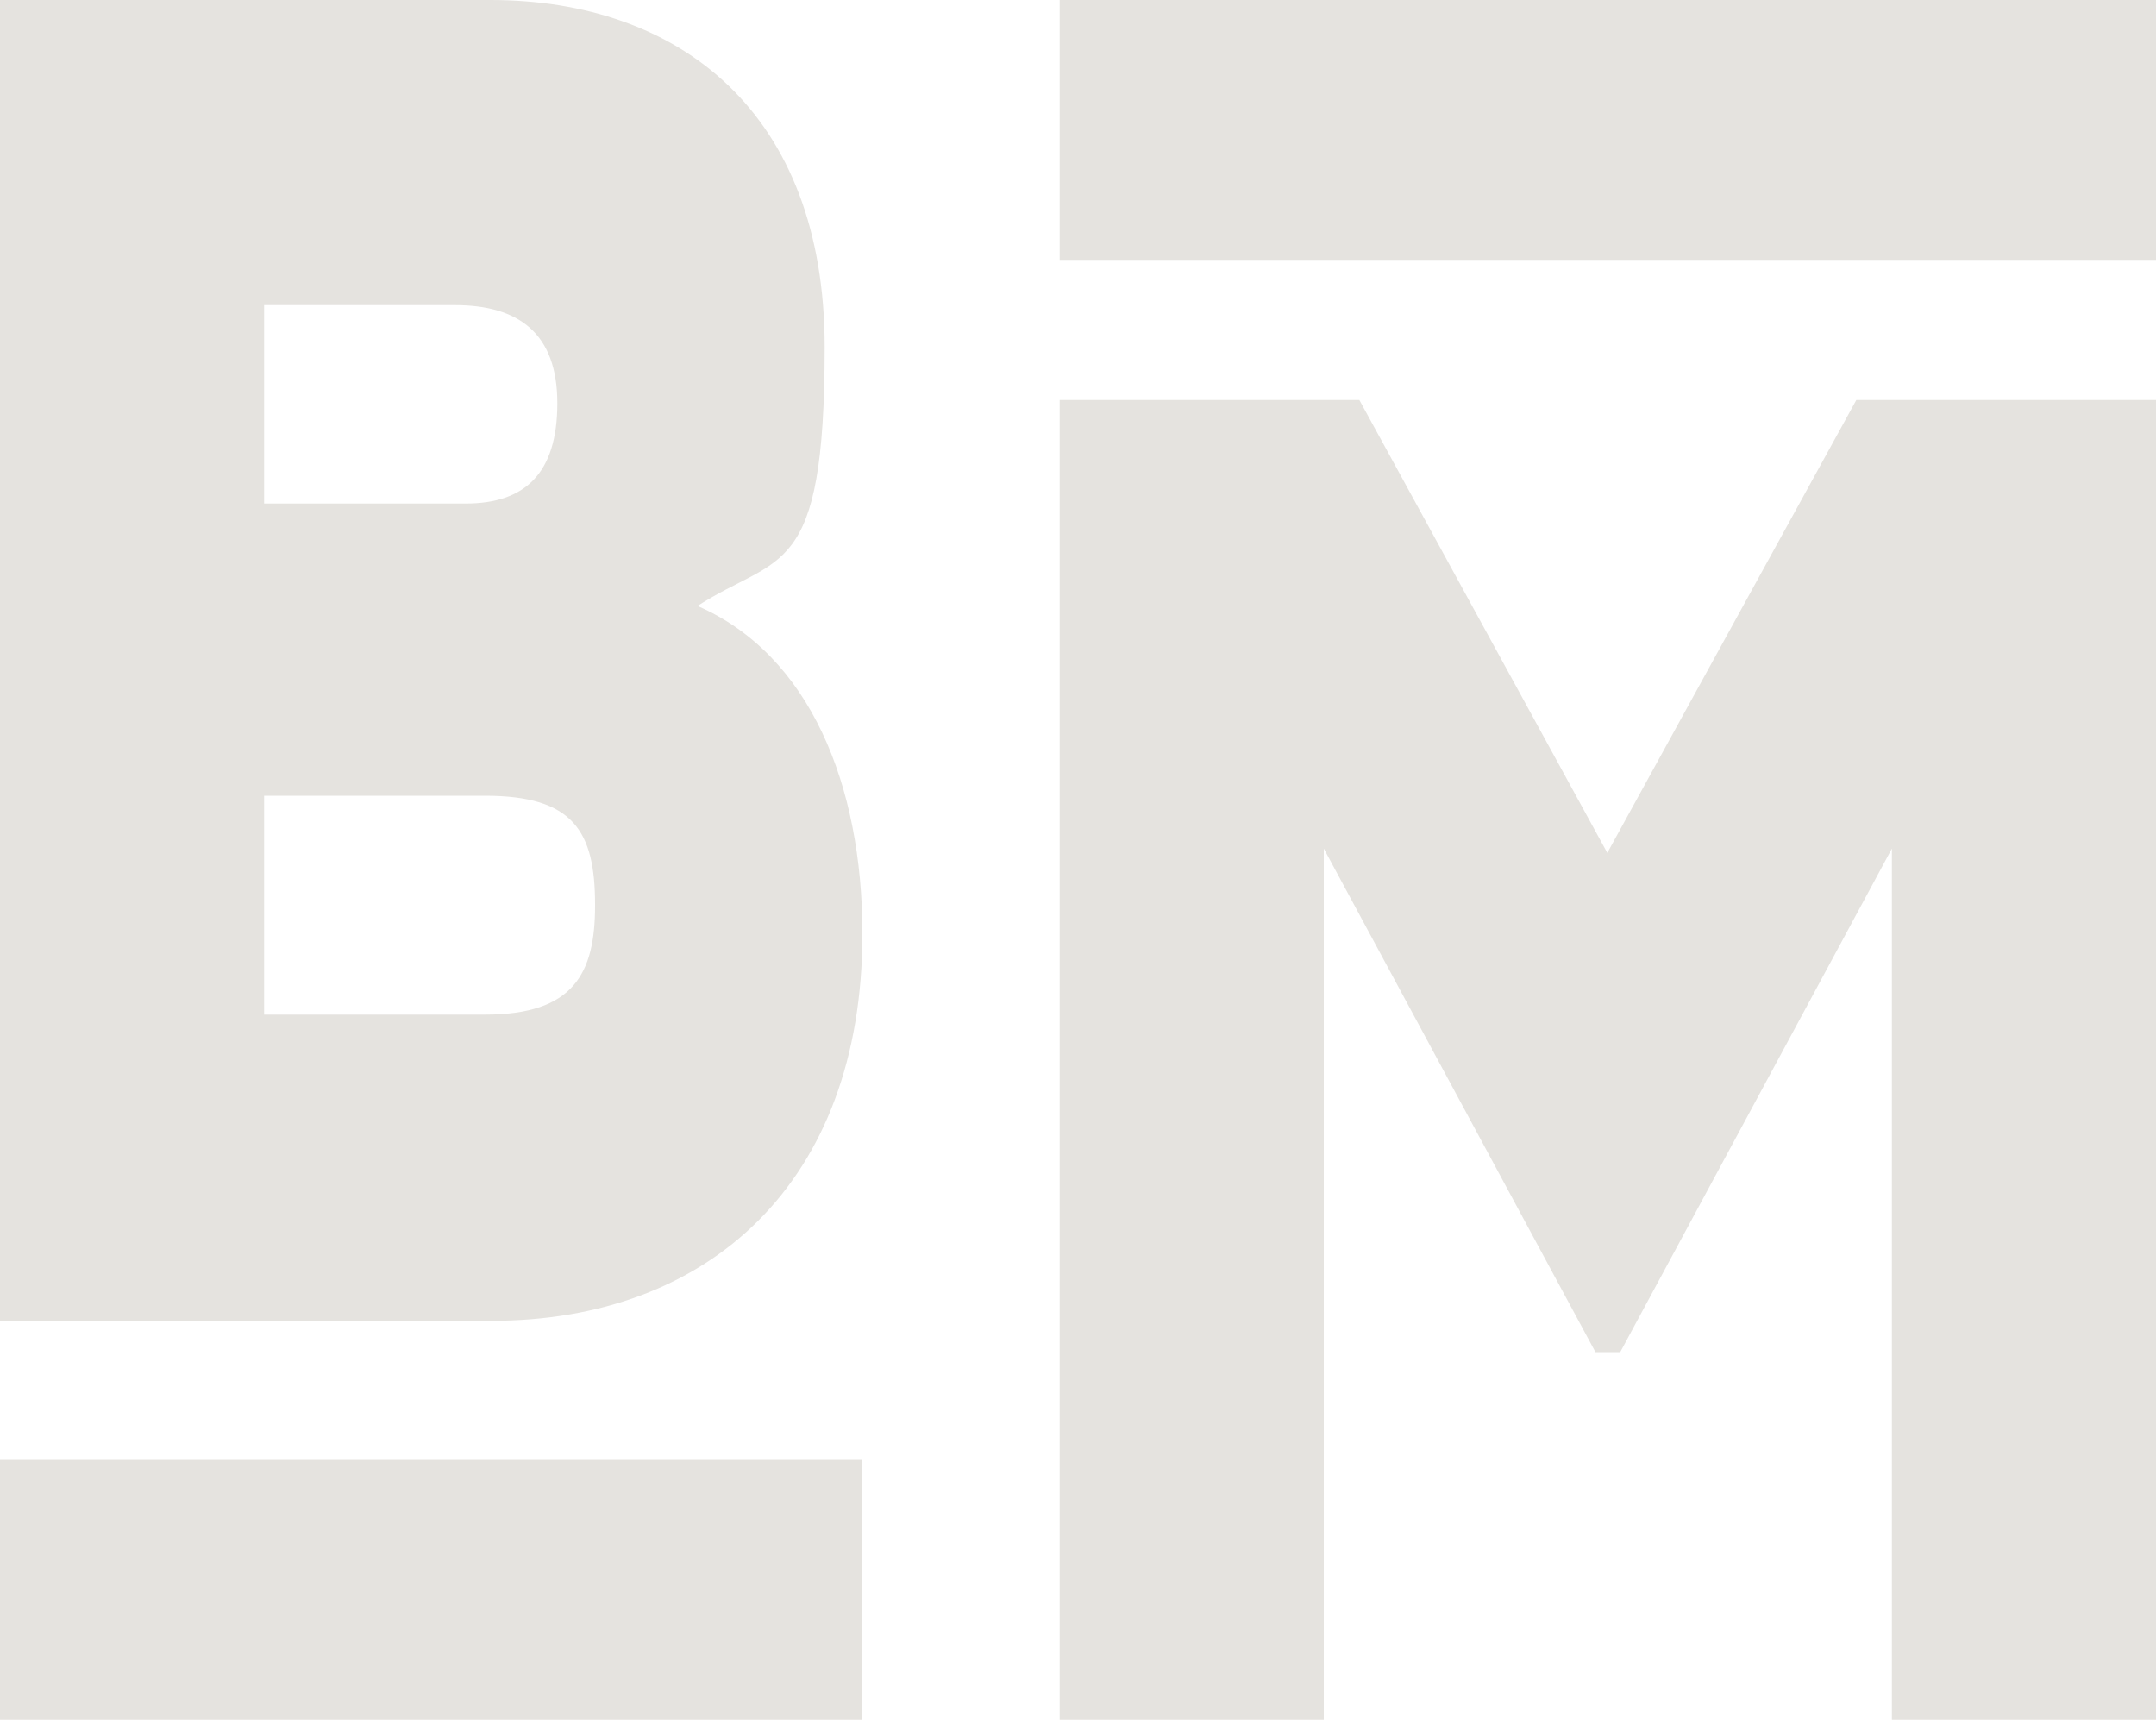 <?xml version="1.0" encoding="UTF-8"?>
<svg id="Layer_1" data-name="Layer 1" xmlns="http://www.w3.org/2000/svg" version="1.1" viewBox="0 0 200 159.5">
  <defs>
    <style>
      .cls-1 {
        fill: #e5e3df;
        stroke-width: 0px;
      }
    </style>
  </defs>
  <path class="cls-1" d="M55.2,83.9c0-6.8-2-10.1-10.2-10.1h-20.5v20.3h20.5c8.2,0,10.2-3.8,10.2-10.1M42.2,28.3h-17.7v18.4h18.7c5.5,0,8.5-2.8,8.5-9.3s-3.6-9.1-9.5-9.1M80,86.6c0,23.1-14.3,35.9-34.4,35.9H0V0h45.5C63.1,0,76.5,10.5,76.5,32.2s-4.2,19.1-11.8,24c10.4,4.5,15.3,16.6,15.3,30.4"/>
  <rect class="cls-1" y="135.4" width="80" height="24.1"/>
  <rect class="cls-1" x="98.3" width="101.7" height="24.1"/>
  <polygon class="cls-1" points="200 37.1 200 159.5 175.5 159.5 175.5 78.7 150.3 125.4 148 125.4 122.8 78.7 122.8 159.5 98.3 159.5 98.3 37.1 126.1 37.1 149.1 79.1 172.2 37.1 200 37.1"/>
</svg>